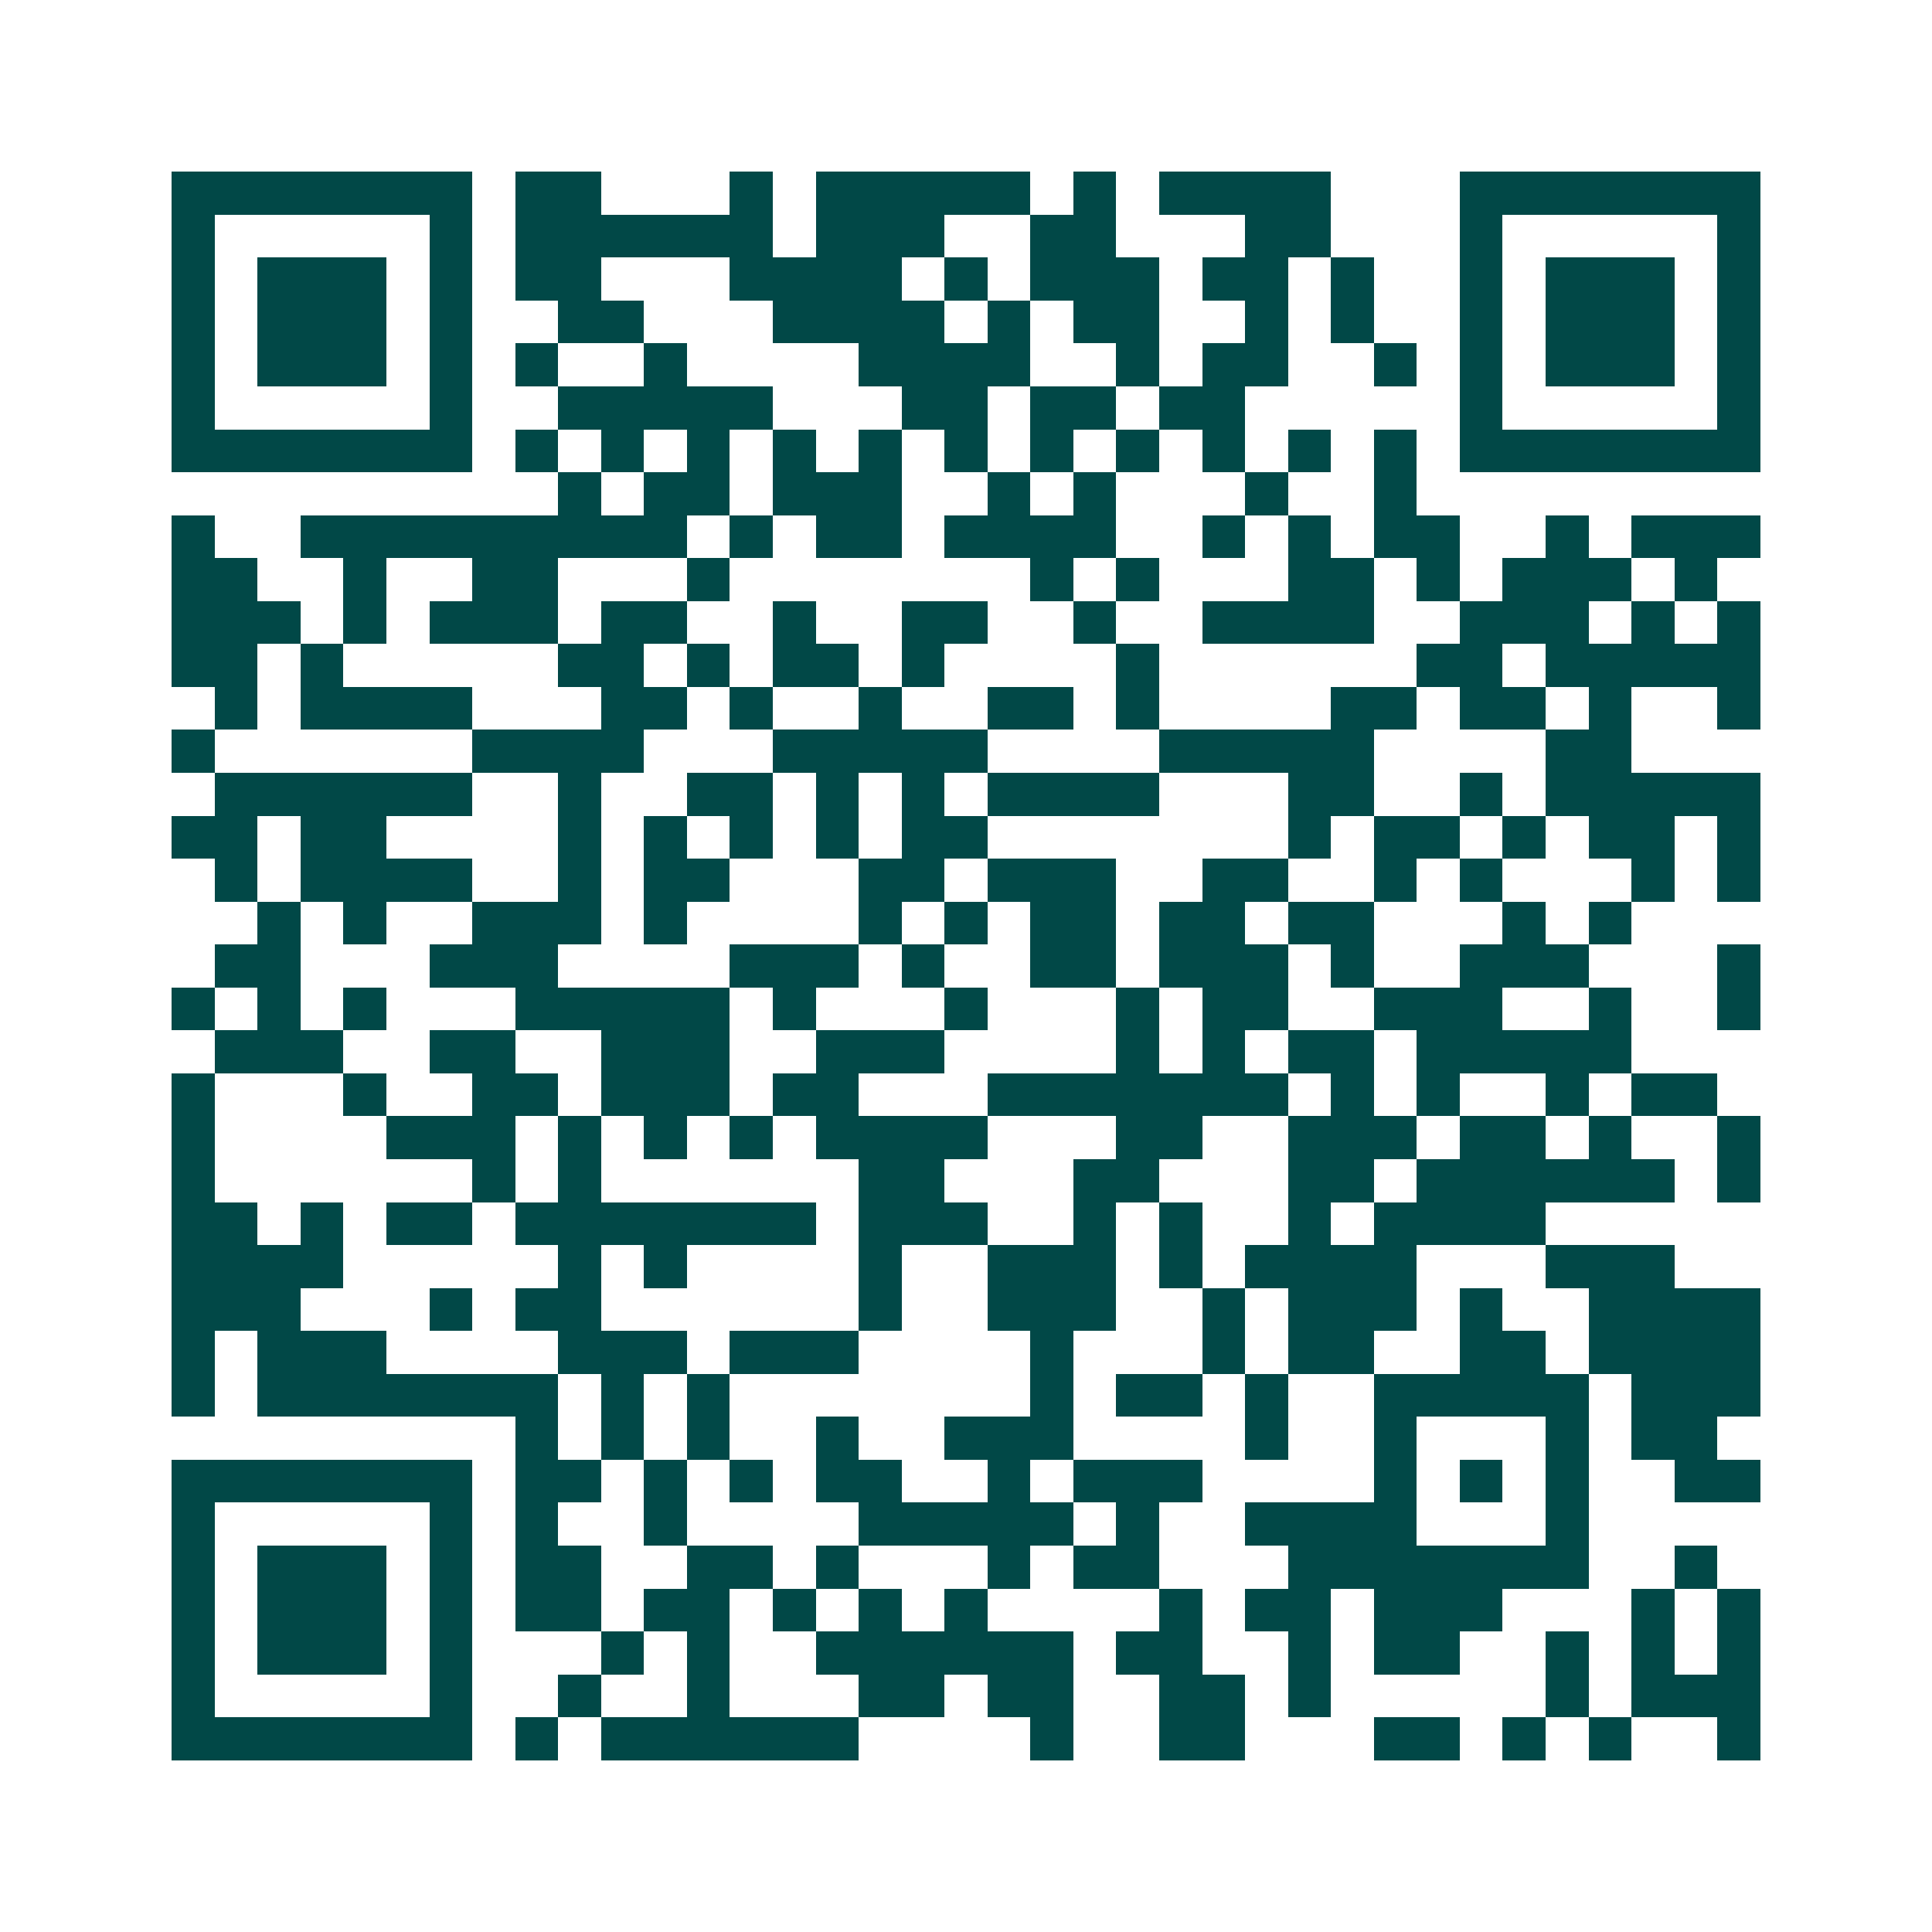 <svg xmlns="http://www.w3.org/2000/svg" width="200" height="200" viewBox="0 0 45 45" shape-rendering="crispEdges"><path fill="#ffffff" d="M0 0h45v45H0z"/><path stroke="#014847" d="M4 4.5h7m1 0h2m3 0h1m1 0h5m1 0h1m1 0h4m3 0h7M4 5.5h1m5 0h1m1 0h6m1 0h3m2 0h2m3 0h2m3 0h1m5 0h1M4 6.5h1m1 0h3m1 0h1m1 0h2m3 0h4m1 0h1m1 0h3m1 0h2m1 0h1m2 0h1m1 0h3m1 0h1M4 7.5h1m1 0h3m1 0h1m2 0h2m3 0h4m1 0h1m1 0h2m2 0h1m1 0h1m2 0h1m1 0h3m1 0h1M4 8.5h1m1 0h3m1 0h1m1 0h1m2 0h1m4 0h4m2 0h1m1 0h2m2 0h1m1 0h1m1 0h3m1 0h1M4 9.5h1m5 0h1m2 0h5m3 0h2m1 0h2m1 0h2m5 0h1m5 0h1M4 10.5h7m1 0h1m1 0h1m1 0h1m1 0h1m1 0h1m1 0h1m1 0h1m1 0h1m1 0h1m1 0h1m1 0h1m1 0h7M13 11.5h1m1 0h2m1 0h3m2 0h1m1 0h1m3 0h1m2 0h1M4 12.5h1m2 0h9m1 0h1m1 0h2m1 0h4m2 0h1m1 0h1m1 0h2m2 0h1m1 0h3M4 13.5h2m2 0h1m2 0h2m3 0h1m7 0h1m1 0h1m3 0h2m1 0h1m1 0h3m1 0h1M4 14.5h3m1 0h1m1 0h3m1 0h2m2 0h1m2 0h2m2 0h1m2 0h4m2 0h3m1 0h1m1 0h1M4 15.5h2m1 0h1m5 0h2m1 0h1m1 0h2m1 0h1m4 0h1m6 0h2m1 0h5M5 16.5h1m1 0h4m3 0h2m1 0h1m2 0h1m2 0h2m1 0h1m4 0h2m1 0h2m1 0h1m2 0h1M4 17.5h1m6 0h4m3 0h5m4 0h5m4 0h2M5 18.5h6m2 0h1m2 0h2m1 0h1m1 0h1m1 0h4m3 0h2m2 0h1m1 0h5M4 19.5h2m1 0h2m4 0h1m1 0h1m1 0h1m1 0h1m1 0h2m7 0h1m1 0h2m1 0h1m1 0h2m1 0h1M5 20.5h1m1 0h4m2 0h1m1 0h2m3 0h2m1 0h3m2 0h2m2 0h1m1 0h1m3 0h1m1 0h1M6 21.5h1m1 0h1m2 0h3m1 0h1m4 0h1m1 0h1m1 0h2m1 0h2m1 0h2m3 0h1m1 0h1M5 22.5h2m3 0h3m4 0h3m1 0h1m2 0h2m1 0h3m1 0h1m2 0h3m3 0h1M4 23.5h1m1 0h1m1 0h1m3 0h5m1 0h1m3 0h1m3 0h1m1 0h2m2 0h3m2 0h1m2 0h1M5 24.5h3m2 0h2m2 0h3m2 0h3m4 0h1m1 0h1m1 0h2m1 0h5M4 25.5h1m3 0h1m2 0h2m1 0h3m1 0h2m3 0h7m1 0h1m1 0h1m2 0h1m1 0h2M4 26.5h1m4 0h3m1 0h1m1 0h1m1 0h1m1 0h4m3 0h2m2 0h3m1 0h2m1 0h1m2 0h1M4 27.5h1m6 0h1m1 0h1m6 0h2m3 0h2m3 0h2m1 0h6m1 0h1M4 28.5h2m1 0h1m1 0h2m1 0h7m1 0h3m2 0h1m1 0h1m2 0h1m1 0h4M4 29.5h4m5 0h1m1 0h1m4 0h1m2 0h3m1 0h1m1 0h4m3 0h3M4 30.5h3m3 0h1m1 0h2m6 0h1m2 0h3m2 0h1m1 0h3m1 0h1m2 0h4M4 31.5h1m1 0h3m4 0h3m1 0h3m4 0h1m3 0h1m1 0h2m2 0h2m1 0h4M4 32.5h1m1 0h7m1 0h1m1 0h1m7 0h1m1 0h2m1 0h1m2 0h5m1 0h3M12 33.5h1m1 0h1m1 0h1m2 0h1m2 0h3m4 0h1m2 0h1m3 0h1m1 0h2M4 34.5h7m1 0h2m1 0h1m1 0h1m1 0h2m2 0h1m1 0h3m4 0h1m1 0h1m1 0h1m2 0h2M4 35.5h1m5 0h1m1 0h1m2 0h1m4 0h5m1 0h1m2 0h4m3 0h1M4 36.5h1m1 0h3m1 0h1m1 0h2m2 0h2m1 0h1m3 0h1m1 0h2m3 0h7m2 0h1M4 37.5h1m1 0h3m1 0h1m1 0h2m1 0h2m1 0h1m1 0h1m1 0h1m4 0h1m1 0h2m1 0h3m3 0h1m1 0h1M4 38.5h1m1 0h3m1 0h1m3 0h1m1 0h1m2 0h6m1 0h2m2 0h1m1 0h2m2 0h1m1 0h1m1 0h1M4 39.5h1m5 0h1m2 0h1m2 0h1m3 0h2m1 0h2m2 0h2m1 0h1m5 0h1m1 0h3M4 40.5h7m1 0h1m1 0h6m4 0h1m2 0h2m3 0h2m1 0h1m1 0h1m2 0h1"/></svg>
